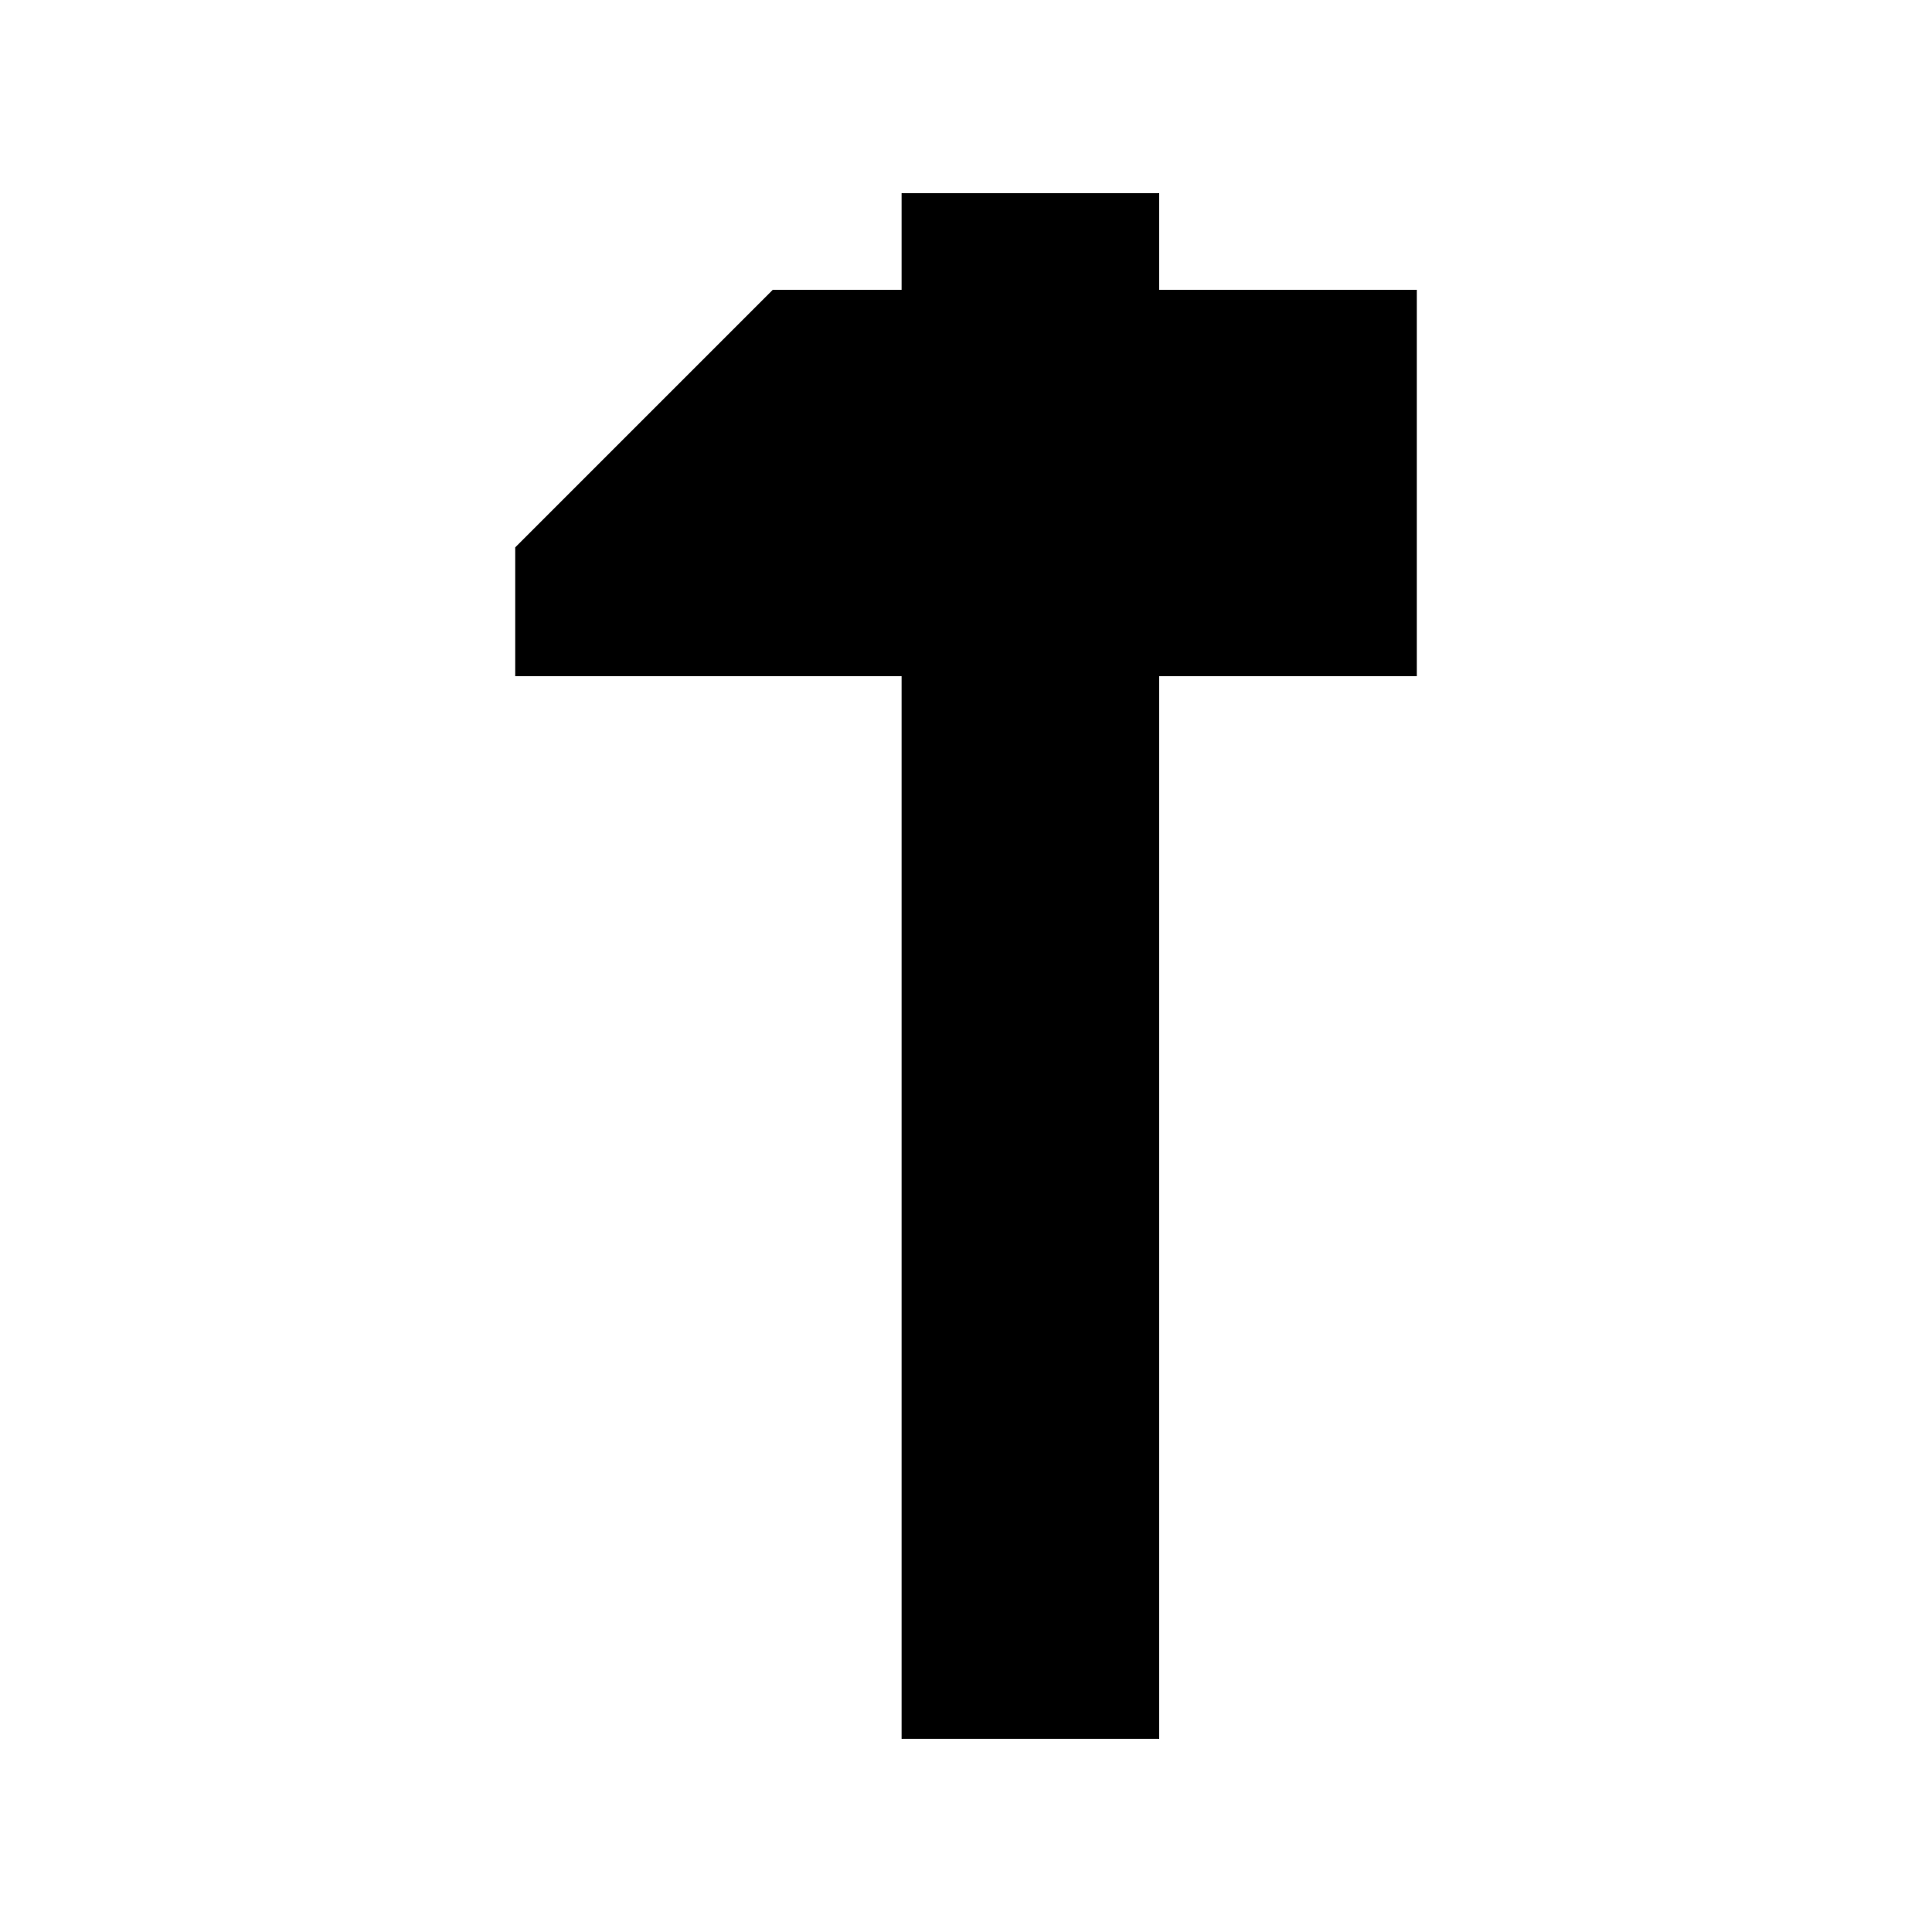 <?xml version="1.0" ?><!DOCTYPE svg  PUBLIC '-//W3C//DTD SVG 1.0//EN'  'http://www.w3.org/TR/2001/REC-SVG-20010904/DTD/svg10.dtd'>
<svg fill="#000000" width="800px" height="800px" viewBox="0 0 100 100" enable-background="new 0 0 100 100" id="Layer_1" version="1.0" xml:space="preserve" xmlns="http://www.w3.org/2000/svg" xmlns:xlink="http://www.w3.org/1999/xlink"><polygon points="60,15 60,10 46.667,10 46.667,15 40,15 26.667,28.333 26.667,35 46.667,35 46.667,90 60,90 60,35 73.334,35   73.334,15 "/></svg>